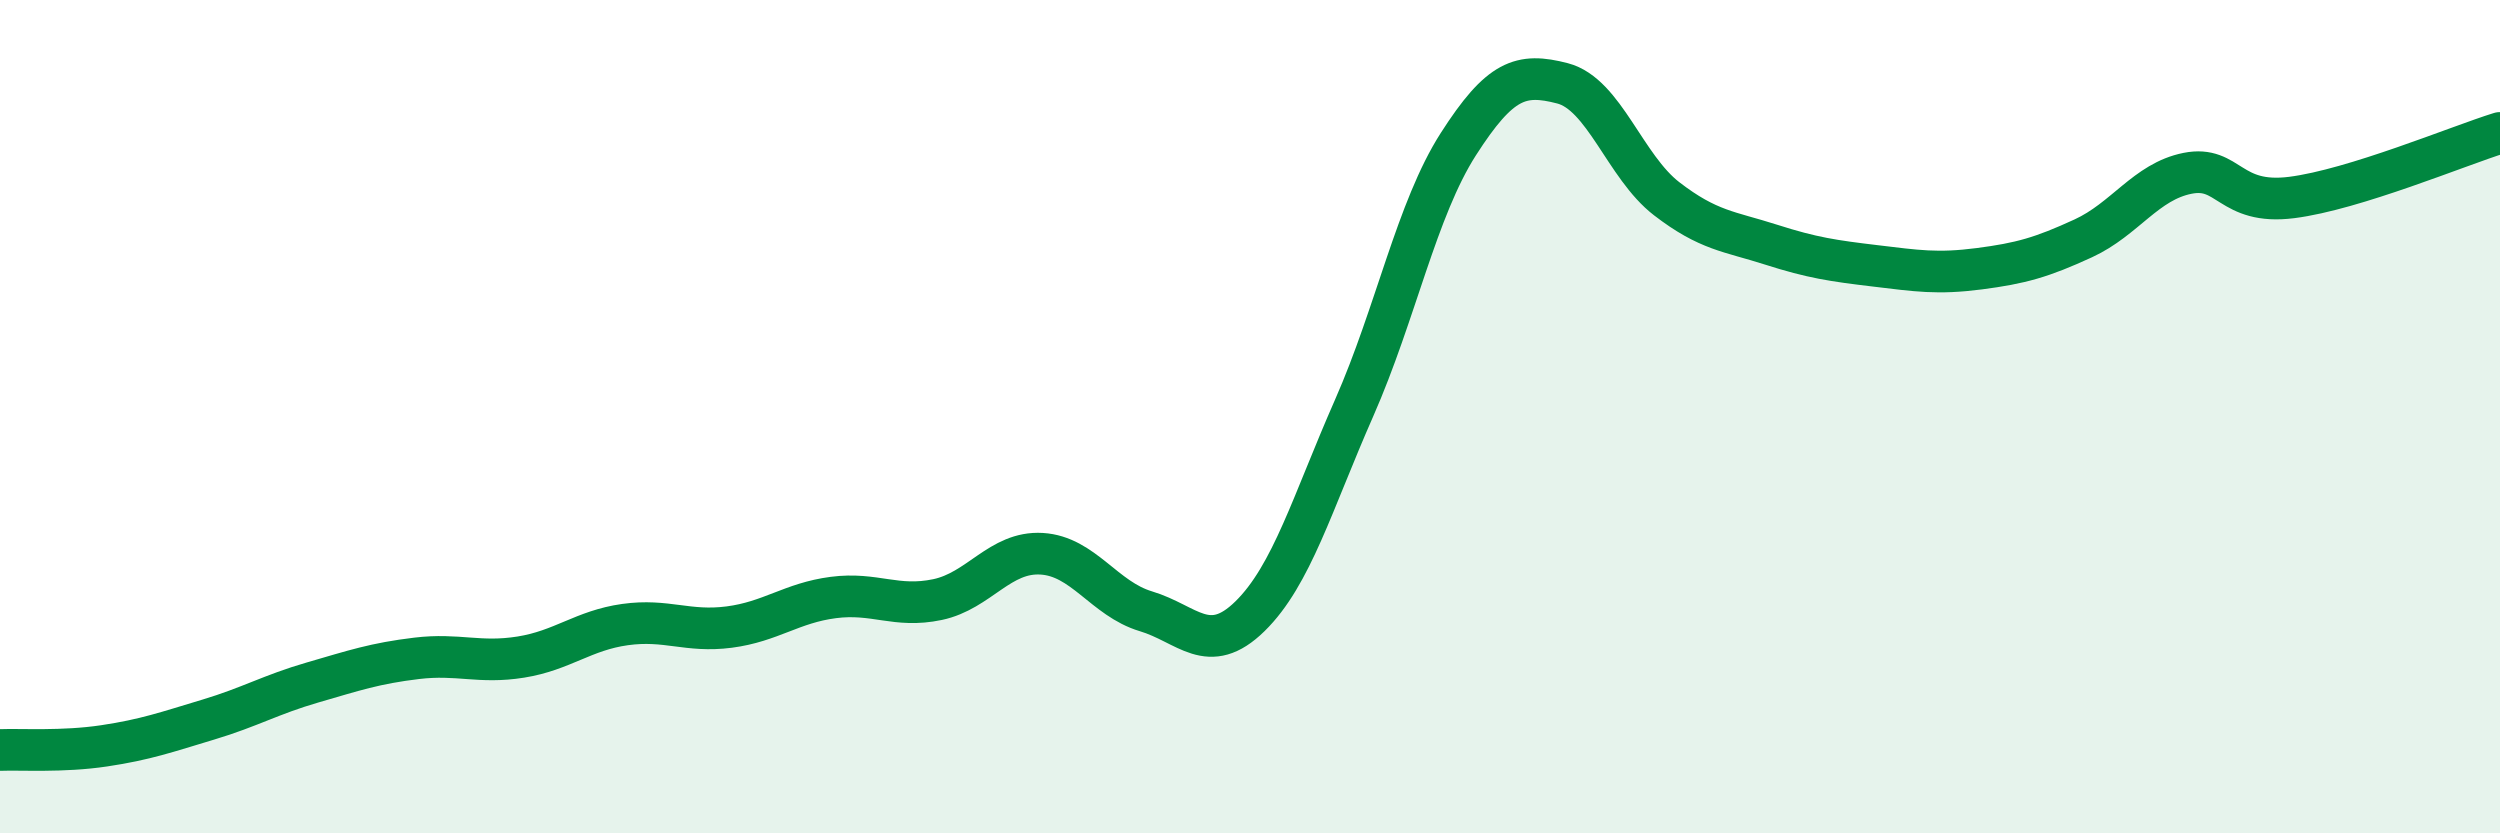 
    <svg width="60" height="20" viewBox="0 0 60 20" xmlns="http://www.w3.org/2000/svg">
      <path
        d="M 0,18 C 0.5,17.98 1.5,18.05 2.5,17.9 C 3.5,17.75 4,17.57 5,17.27 C 6,16.97 6.5,16.67 7.5,16.38 C 8.5,16.09 9,15.92 10,15.8 C 11,15.68 11.5,15.93 12.5,15.77 C 13.5,15.61 14,15.13 15,14.99 C 16,14.85 16.5,15.18 17.5,15.05 C 18.5,14.92 19,14.47 20,14.34 C 21,14.21 21.5,14.6 22.5,14.39 C 23.5,14.18 24,13.23 25,13.29 C 26,13.35 26.5,14.37 27.5,14.67 C 28.5,14.97 29,15.77 30,14.79 C 31,13.81 31.5,12.06 32.5,9.79 C 33.5,7.52 34,5.02 35,3.46 C 36,1.9 36.5,1.74 37.5,2 C 38.5,2.26 39,4 40,4.77 C 41,5.54 41.5,5.55 42.5,5.87 C 43.5,6.19 44,6.26 45,6.38 C 46,6.5 46.5,6.58 47.5,6.45 C 48.5,6.32 49,6.18 50,5.72 C 51,5.26 51.5,4.36 52.5,4.16 C 53.5,3.96 53.5,4.93 55,4.74 C 56.5,4.55 59,3.5 60,3.19L60 20L0 20Z"
        fill="#008740"
        opacity="0.1"
        stroke-linecap="round"
        stroke-linejoin="round"
      />
      <path
        d="M 0,18 C 0.5,17.98 1.5,18.05 2.5,17.9 C 3.5,17.75 4,17.57 5,17.27 C 6,16.97 6.5,16.67 7.5,16.38 C 8.5,16.09 9,15.92 10,15.8 C 11,15.68 11.5,15.93 12.5,15.77 C 13.5,15.61 14,15.13 15,14.99 C 16,14.85 16.5,15.18 17.5,15.05 C 18.5,14.92 19,14.47 20,14.34 C 21,14.21 21.5,14.6 22.5,14.39 C 23.5,14.18 24,13.23 25,13.29 C 26,13.35 26.5,14.37 27.5,14.67 C 28.5,14.97 29,15.77 30,14.79 C 31,13.81 31.5,12.06 32.5,9.79 C 33.5,7.52 34,5.02 35,3.46 C 36,1.9 36.5,1.74 37.5,2 C 38.5,2.26 39,4 40,4.77 C 41,5.54 41.5,5.55 42.5,5.87 C 43.5,6.19 44,6.26 45,6.38 C 46,6.5 46.5,6.58 47.5,6.45 C 48.5,6.32 49,6.18 50,5.72 C 51,5.26 51.5,4.36 52.5,4.16 C 53.5,3.96 53.5,4.93 55,4.74 C 56.5,4.55 59,3.5 60,3.19"
        stroke="#008740"
        stroke-width="1"
        fill="none"
        stroke-linecap="round"
        stroke-linejoin="round"
      />
    </svg>
  